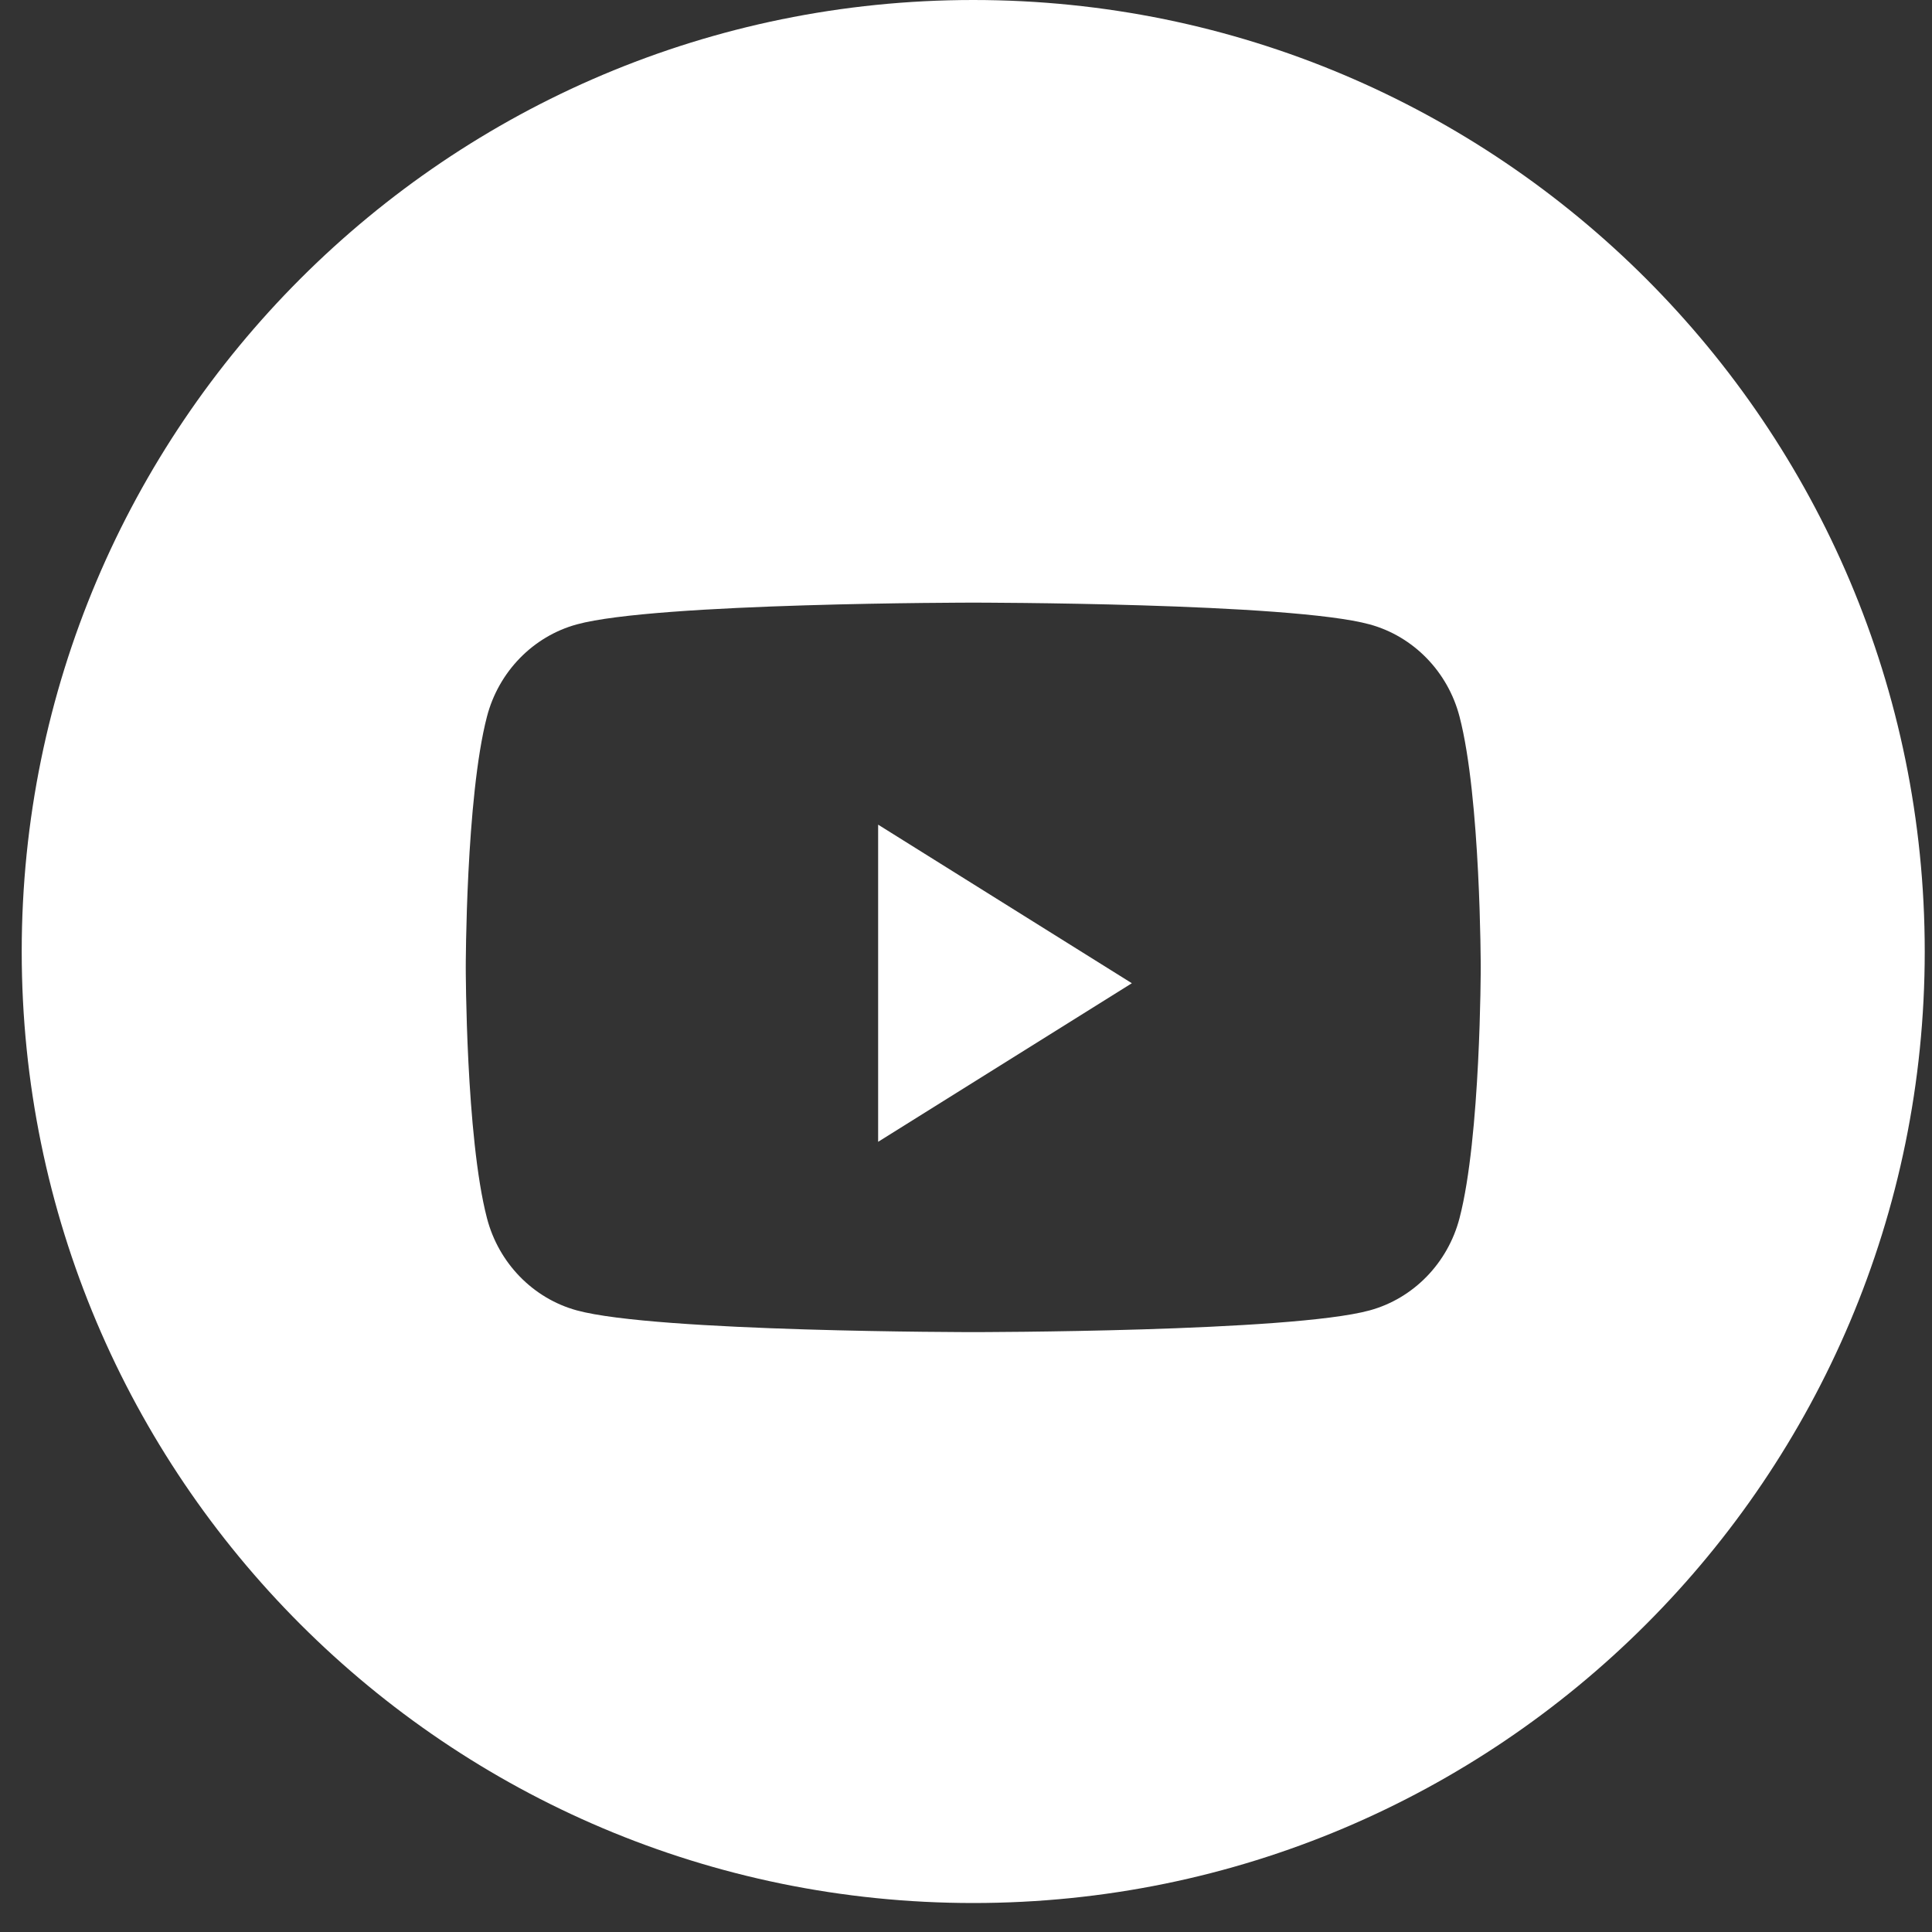 <?xml version="1.0" encoding="UTF-8"?> <svg xmlns="http://www.w3.org/2000/svg" width="50" height="50" viewBox="0 0 50 50" fill="none"><rect x="0" y="0" width="50" height="50" fill="#333333" stroke="none"/> <path fill-rule="evenodd" clip-rule="evenodd" d="M25.188 0C11.588 0 0.562 11.025 0.562 24.625C0.562 38.225 11.588 49.25 25.188 49.25C38.788 49.25 49.812 38.225 49.812 24.625C49.812 11.025 38.788 0 25.188 0ZM35.45 16.16C36.58 16.47 37.47 17.384 37.772 18.544C38.321 20.648 38.321 25.036 38.321 25.036C38.321 25.036 38.321 29.424 37.772 31.527C37.47 32.688 36.58 33.602 35.45 33.912C33.401 34.475 25.188 34.475 25.188 34.475C25.188 34.475 16.974 34.475 14.925 33.912C13.795 33.602 12.905 32.688 12.603 31.527C12.054 29.424 12.054 25.036 12.054 25.036C12.054 25.036 12.054 20.648 12.603 18.544C12.905 17.384 13.795 16.47 14.925 16.16C16.974 15.596 25.188 15.596 25.188 15.596C25.188 15.596 33.401 15.596 35.45 16.16Z" fill="white"></path> <path d="M22.726 29.55V21.342L29.292 25.446L22.726 29.55Z" fill="white"></path> </svg> 
